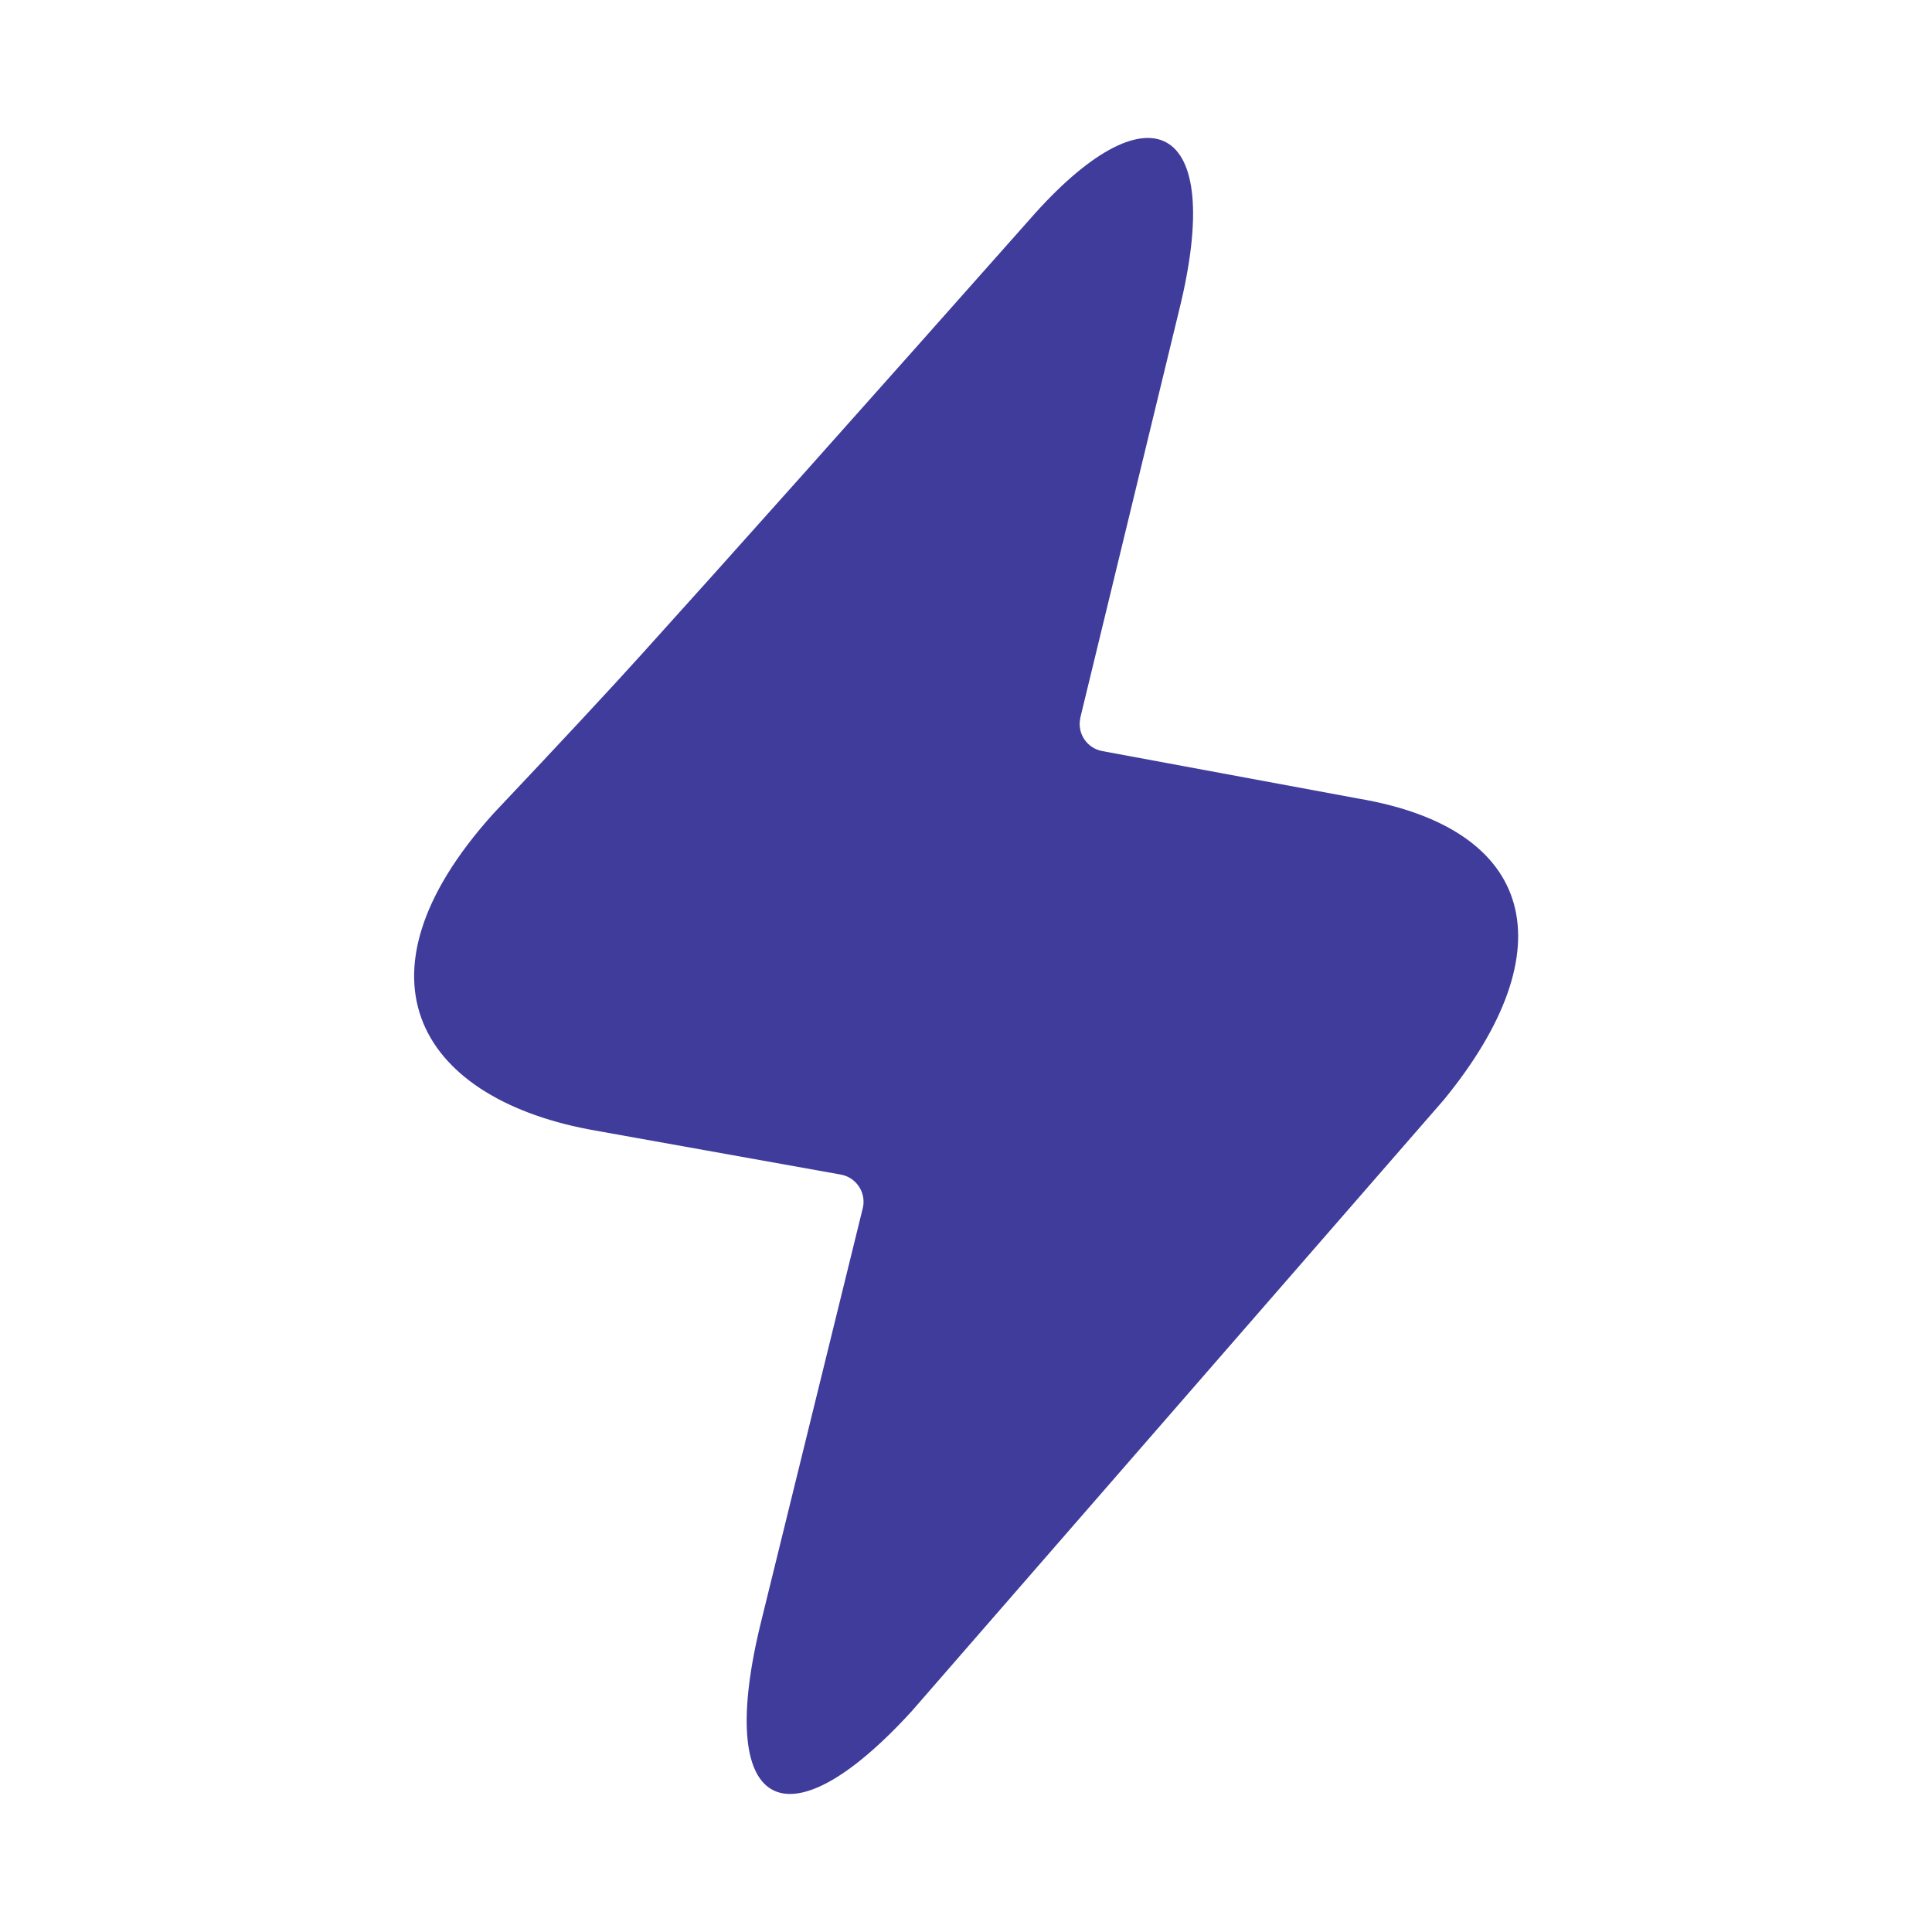<?xml version="1.0" encoding="UTF-8"?> <svg xmlns="http://www.w3.org/2000/svg" width="24" height="24" viewBox="0 0 24 24" fill="none"><path d="M9.458 20.132C8.872 22.492 9.751 22.98 11.325 21.258L17.936 13.662C19.465 11.795 19.082 10.296 16.879 9.921L13.692 9.33C13.506 9.296 13.383 9.117 13.418 8.931C13.419 8.925 13.42 8.918 13.421 8.912L14.648 3.852C15.235 1.477 14.256 1.047 12.787 2.73C10.677 5.11 9.073 6.908 7.975 8.123C7.593 8.547 6.977 9.209 6.128 10.108C4.267 12.173 5.247 13.67 7.399 14.045L10.445 14.591C10.631 14.625 10.755 14.803 10.722 14.989C10.72 14.996 10.719 15.003 10.717 15.011L9.458 20.132Z" fill="#3F3C9C"></path></svg> 